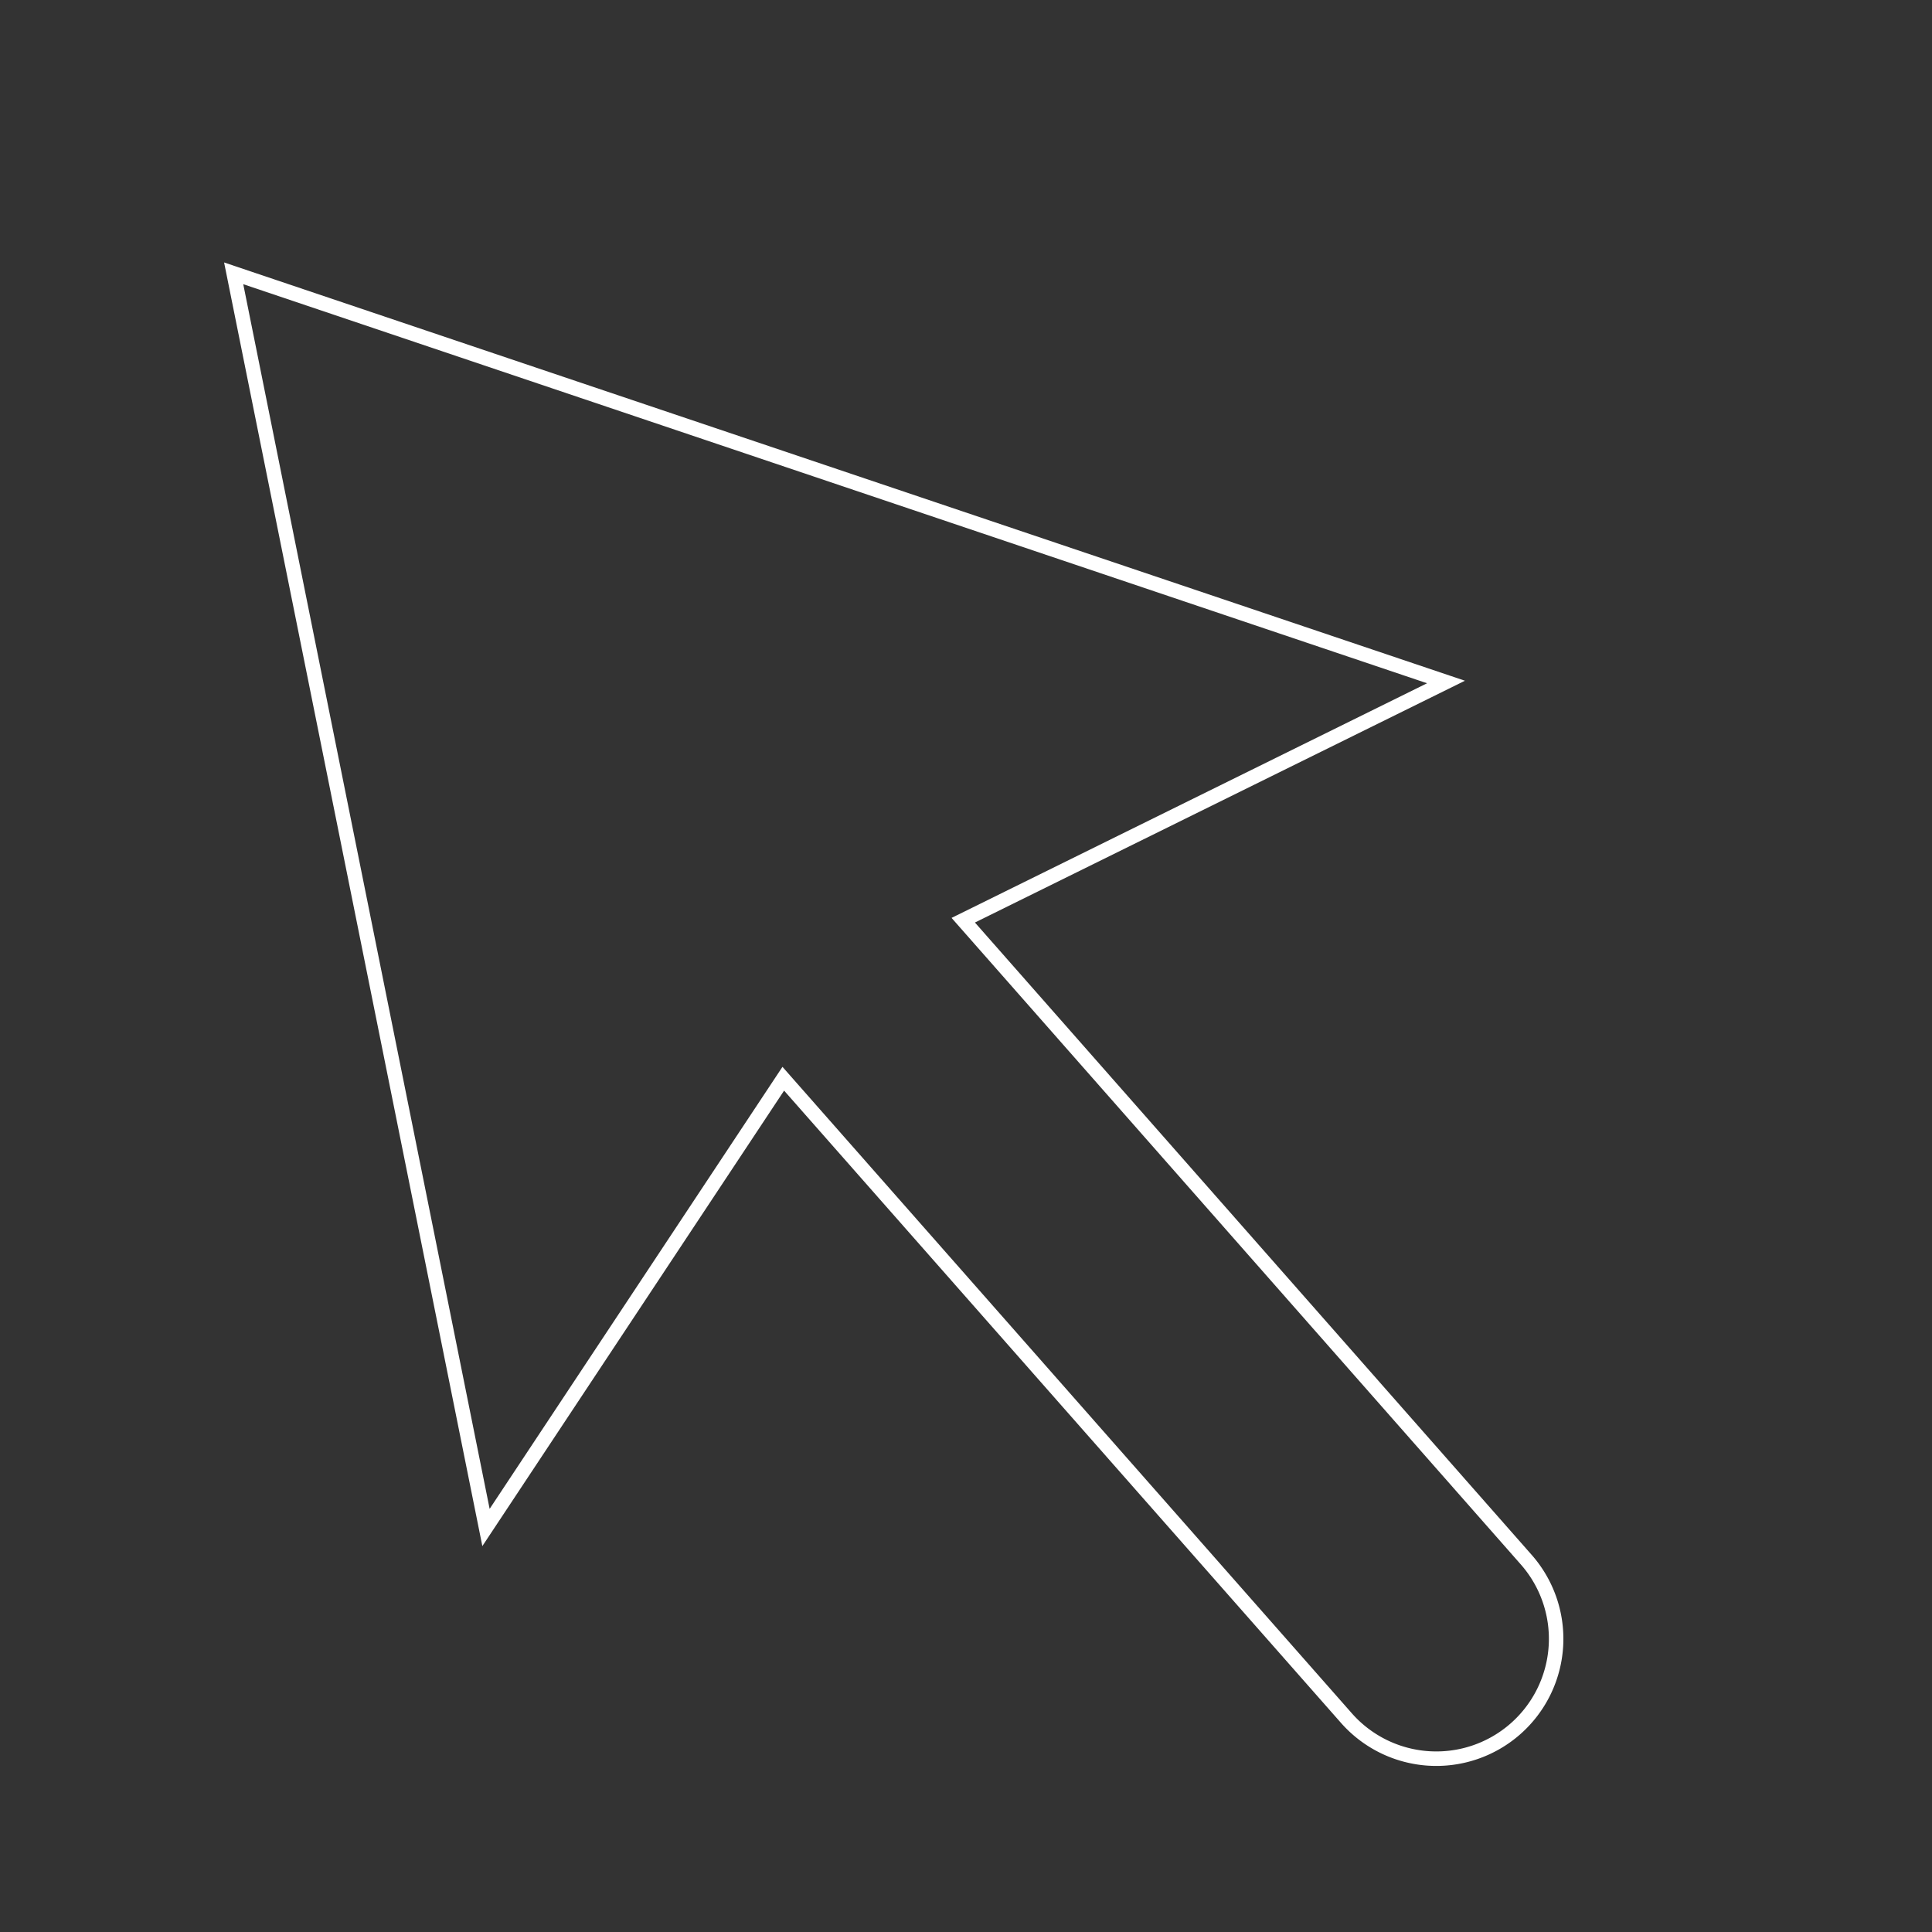 <svg id="Layer_1" data-name="Layer 1" xmlns="http://www.w3.org/2000/svg" viewBox="0 0 400 400"><rect x="0" y="0" width="400" height="400" fill="#333333" stroke="none"/><defs><style>.cls-1{fill:none;stroke:#fff;stroke-linecap:round;stroke-miterlimit:10;stroke-width:3px;}</style></defs><path class="cls-1" d="M299.38,141.2l-251-84.61,52.24,259.66,61.55-92.91,116.5,132.27a24.81,24.81,0,1,0,37.25-32.78L199.43,190.52Z"/></svg>